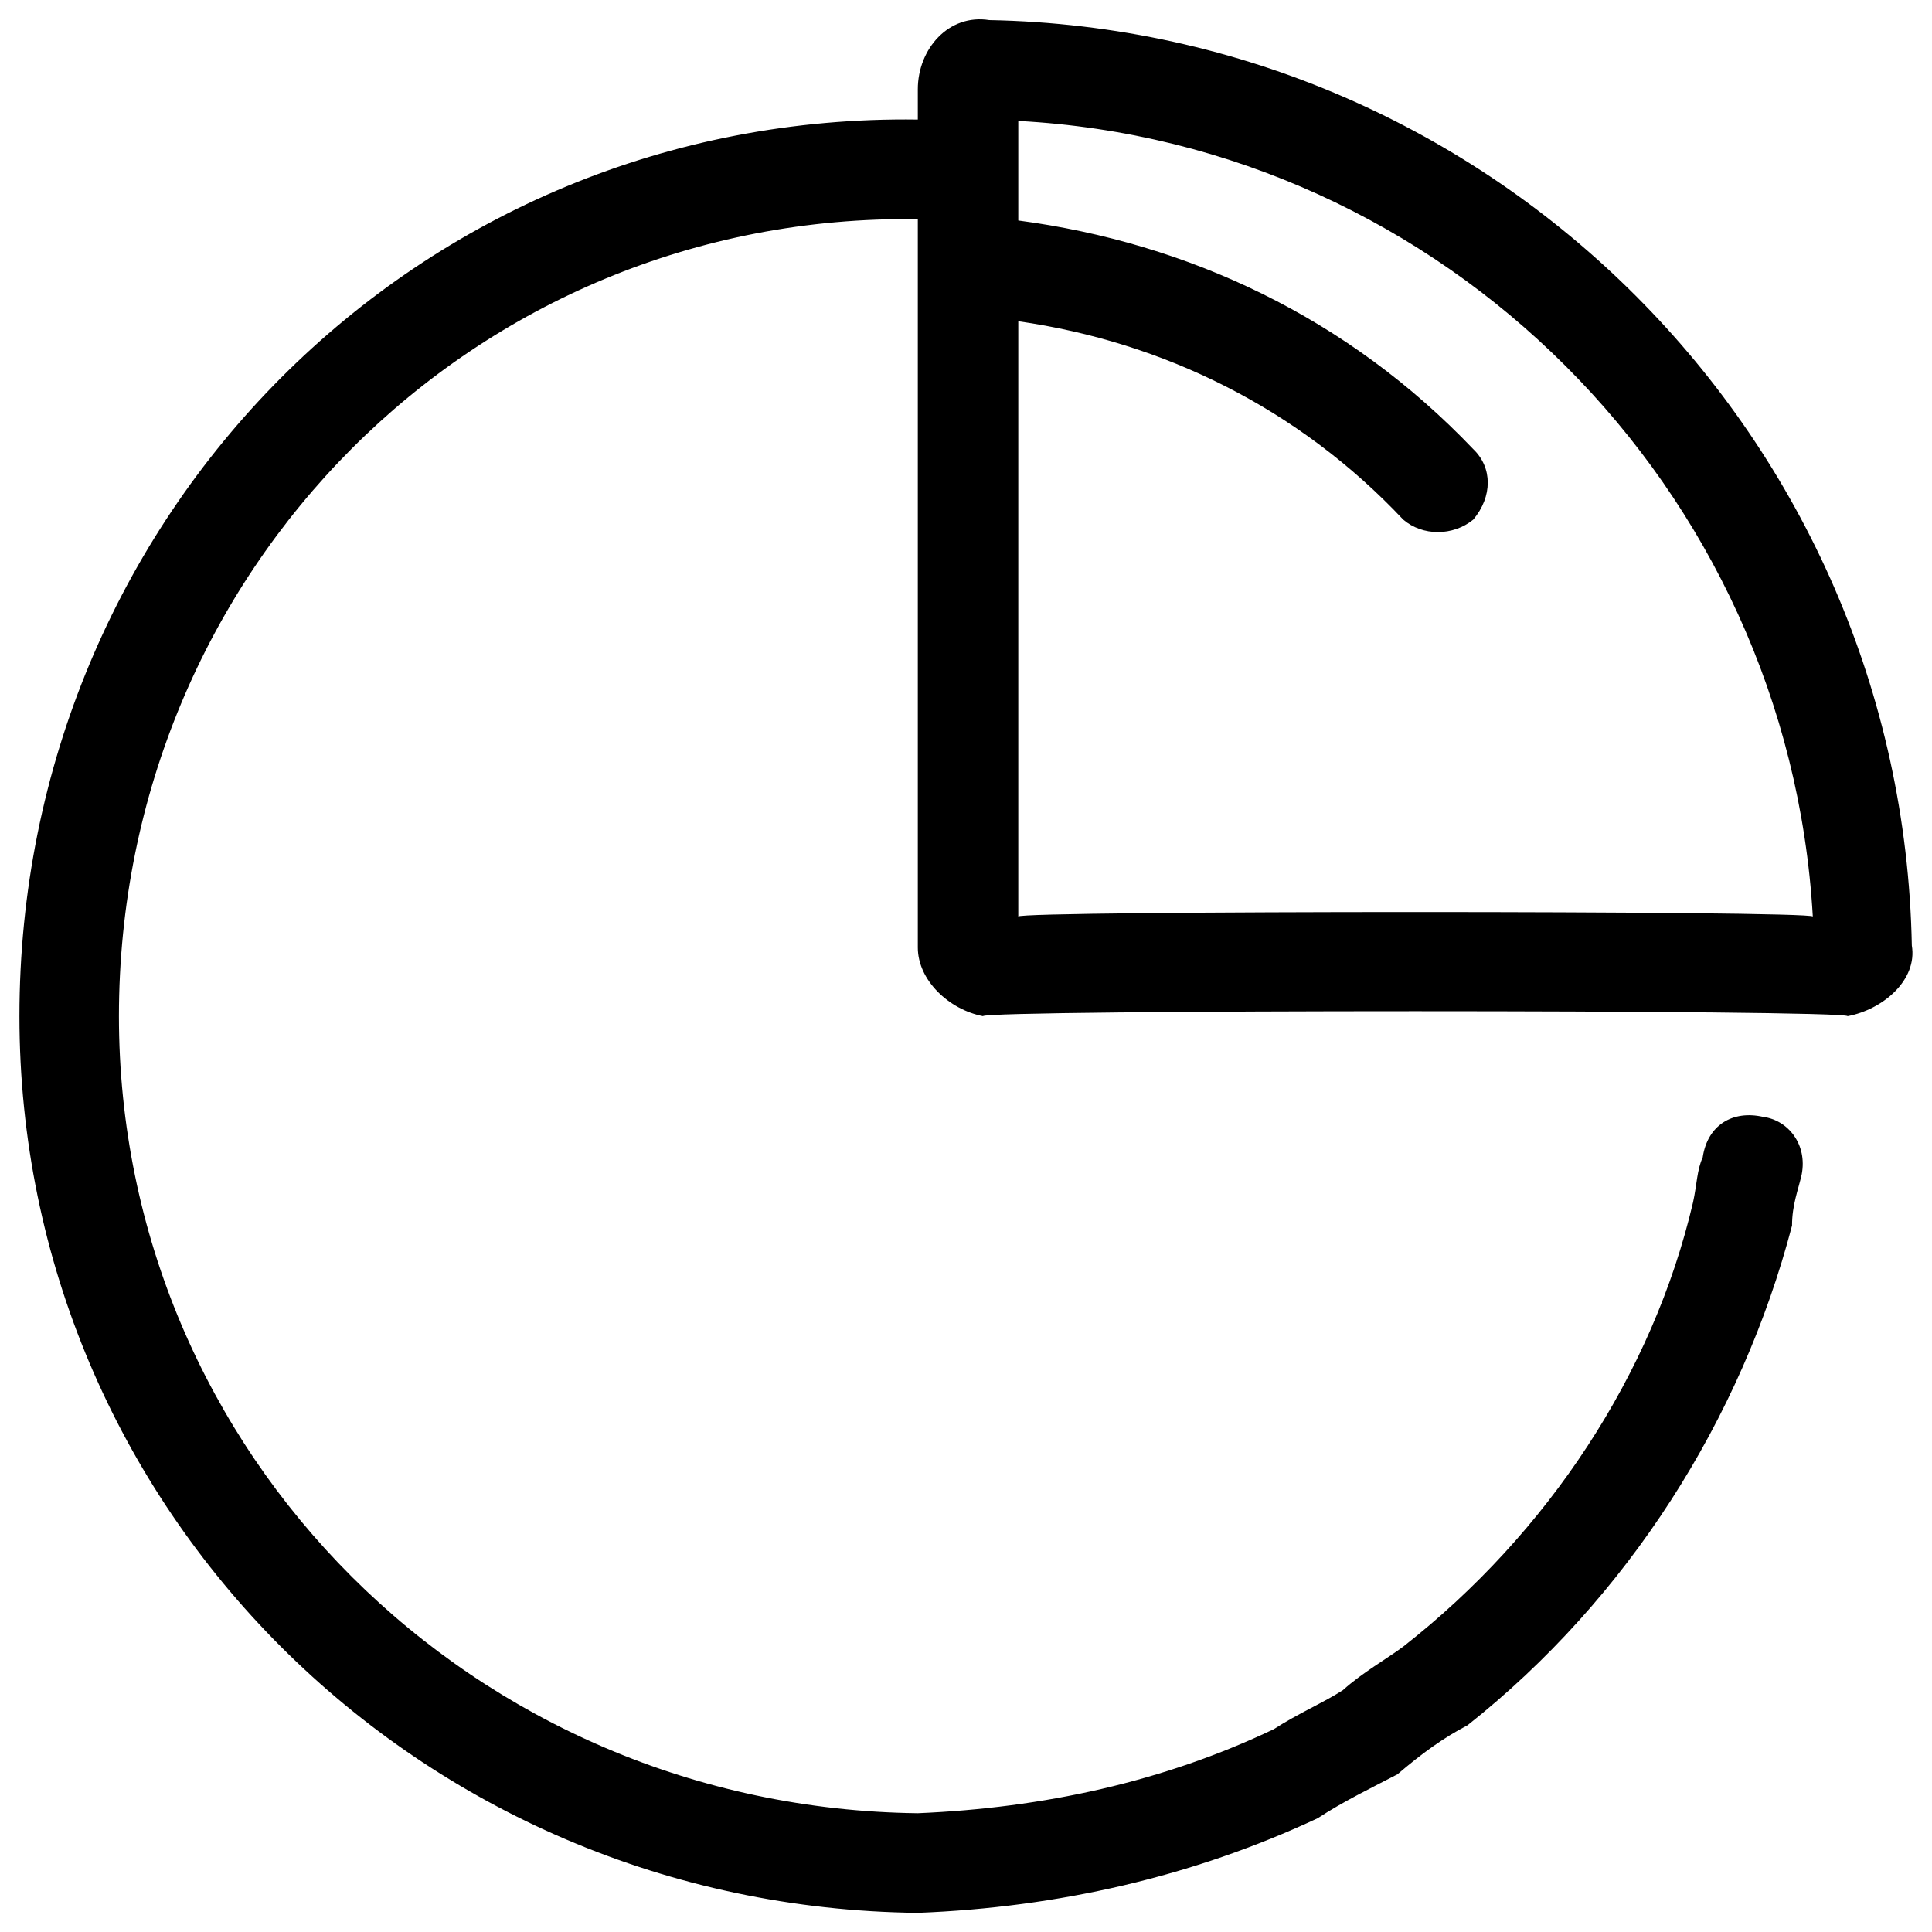 <svg xmlns="http://www.w3.org/2000/svg" version="1.1" xmlns:xlink="http://www.w3.org/1999/xlink" width="100%" height="100%" id="svgWorkerArea" viewBox="0 0 400 400" xmlns:artdraw="https://artdraw.muisca.co" style="background: white;"><defs id="defsdoc"><pattern id="patternBool" x="0" y="0" width="10" height="10" patternUnits="userSpaceOnUse" patternTransform="rotate(35)"><circle cx="5" cy="5" r="4" style="stroke: none;fill: #ff000070;"></circle></pattern></defs><g id="fileImp-63559153" class="cosito"><path id="Combined Shape" clip-rule="evenodd" fill="#000000" fill-rule="evenodd" class="grouped" d="M382.524 210.388C389.824 209.016 397.024 202.916 395.824 195.746 393.824 90.516 309.024 6.116 204.823 4.161 196.423 2.816 190.024 10.116 190.024 18.494 190.024 17.216 190.024 23.316 190.024 24.748 86.523 23.316 4.024 106.816 4.024 210.393 4.024 312.216 86.523 394.916 190.024 396.037 219.024 394.916 247.024 388.516 272.824 376.442 278.024 373.016 284.224 370.016 289.324 367.354 294.524 362.916 298.824 359.816 303.824 357.207 337.024 330.916 360.524 293.816 371.024 253.736 371.024 249.416 372.324 246.316 373.024 243.152 374.224 236.916 370.224 231.916 365.024 231.232 358.724 229.816 353.524 232.916 352.524 239.638 351.324 242.216 351.324 245.316 350.524 248.94 342.224 284.416 320.524 317.416 290.524 340.915 287.324 343.316 282.024 346.316 278.024 349.936 274.024 352.516 268.824 354.716 263.724 358.01 240.823 368.916 216.024 374.316 190.024 375.41 98.023 374.316 24.623 300.916 24.623 210.393 24.623 118.316 98.023 44.116 190.024 45.375 190.024 44.116 190.024 195.816 190.024 196.176 190.024 202.916 196.423 209.016 203.524 210.388 203.524 209.016 382.524 209.016 382.524 210.388 382.524 209.016 382.524 209.016 382.524 210.388M210.823 45.65C210.823 45.216 210.823 24.516 210.823 25.038 298.824 29.716 370.224 100.816 375.324 189.762 375.324 188.516 210.823 188.516 210.823 189.762 210.823 188.516 210.823 65.716 210.823 66.513 240.823 70.816 268.824 84.516 290.524 107.58 294.524 111.016 300.824 111.016 305.024 107.58 309.024 102.816 309.024 96.816 305.024 92.993 279.024 65.716 246.024 50.316 210.823 45.65 210.823 45.216 210.823 45.216 210.823 45.65"></path></g></svg>
